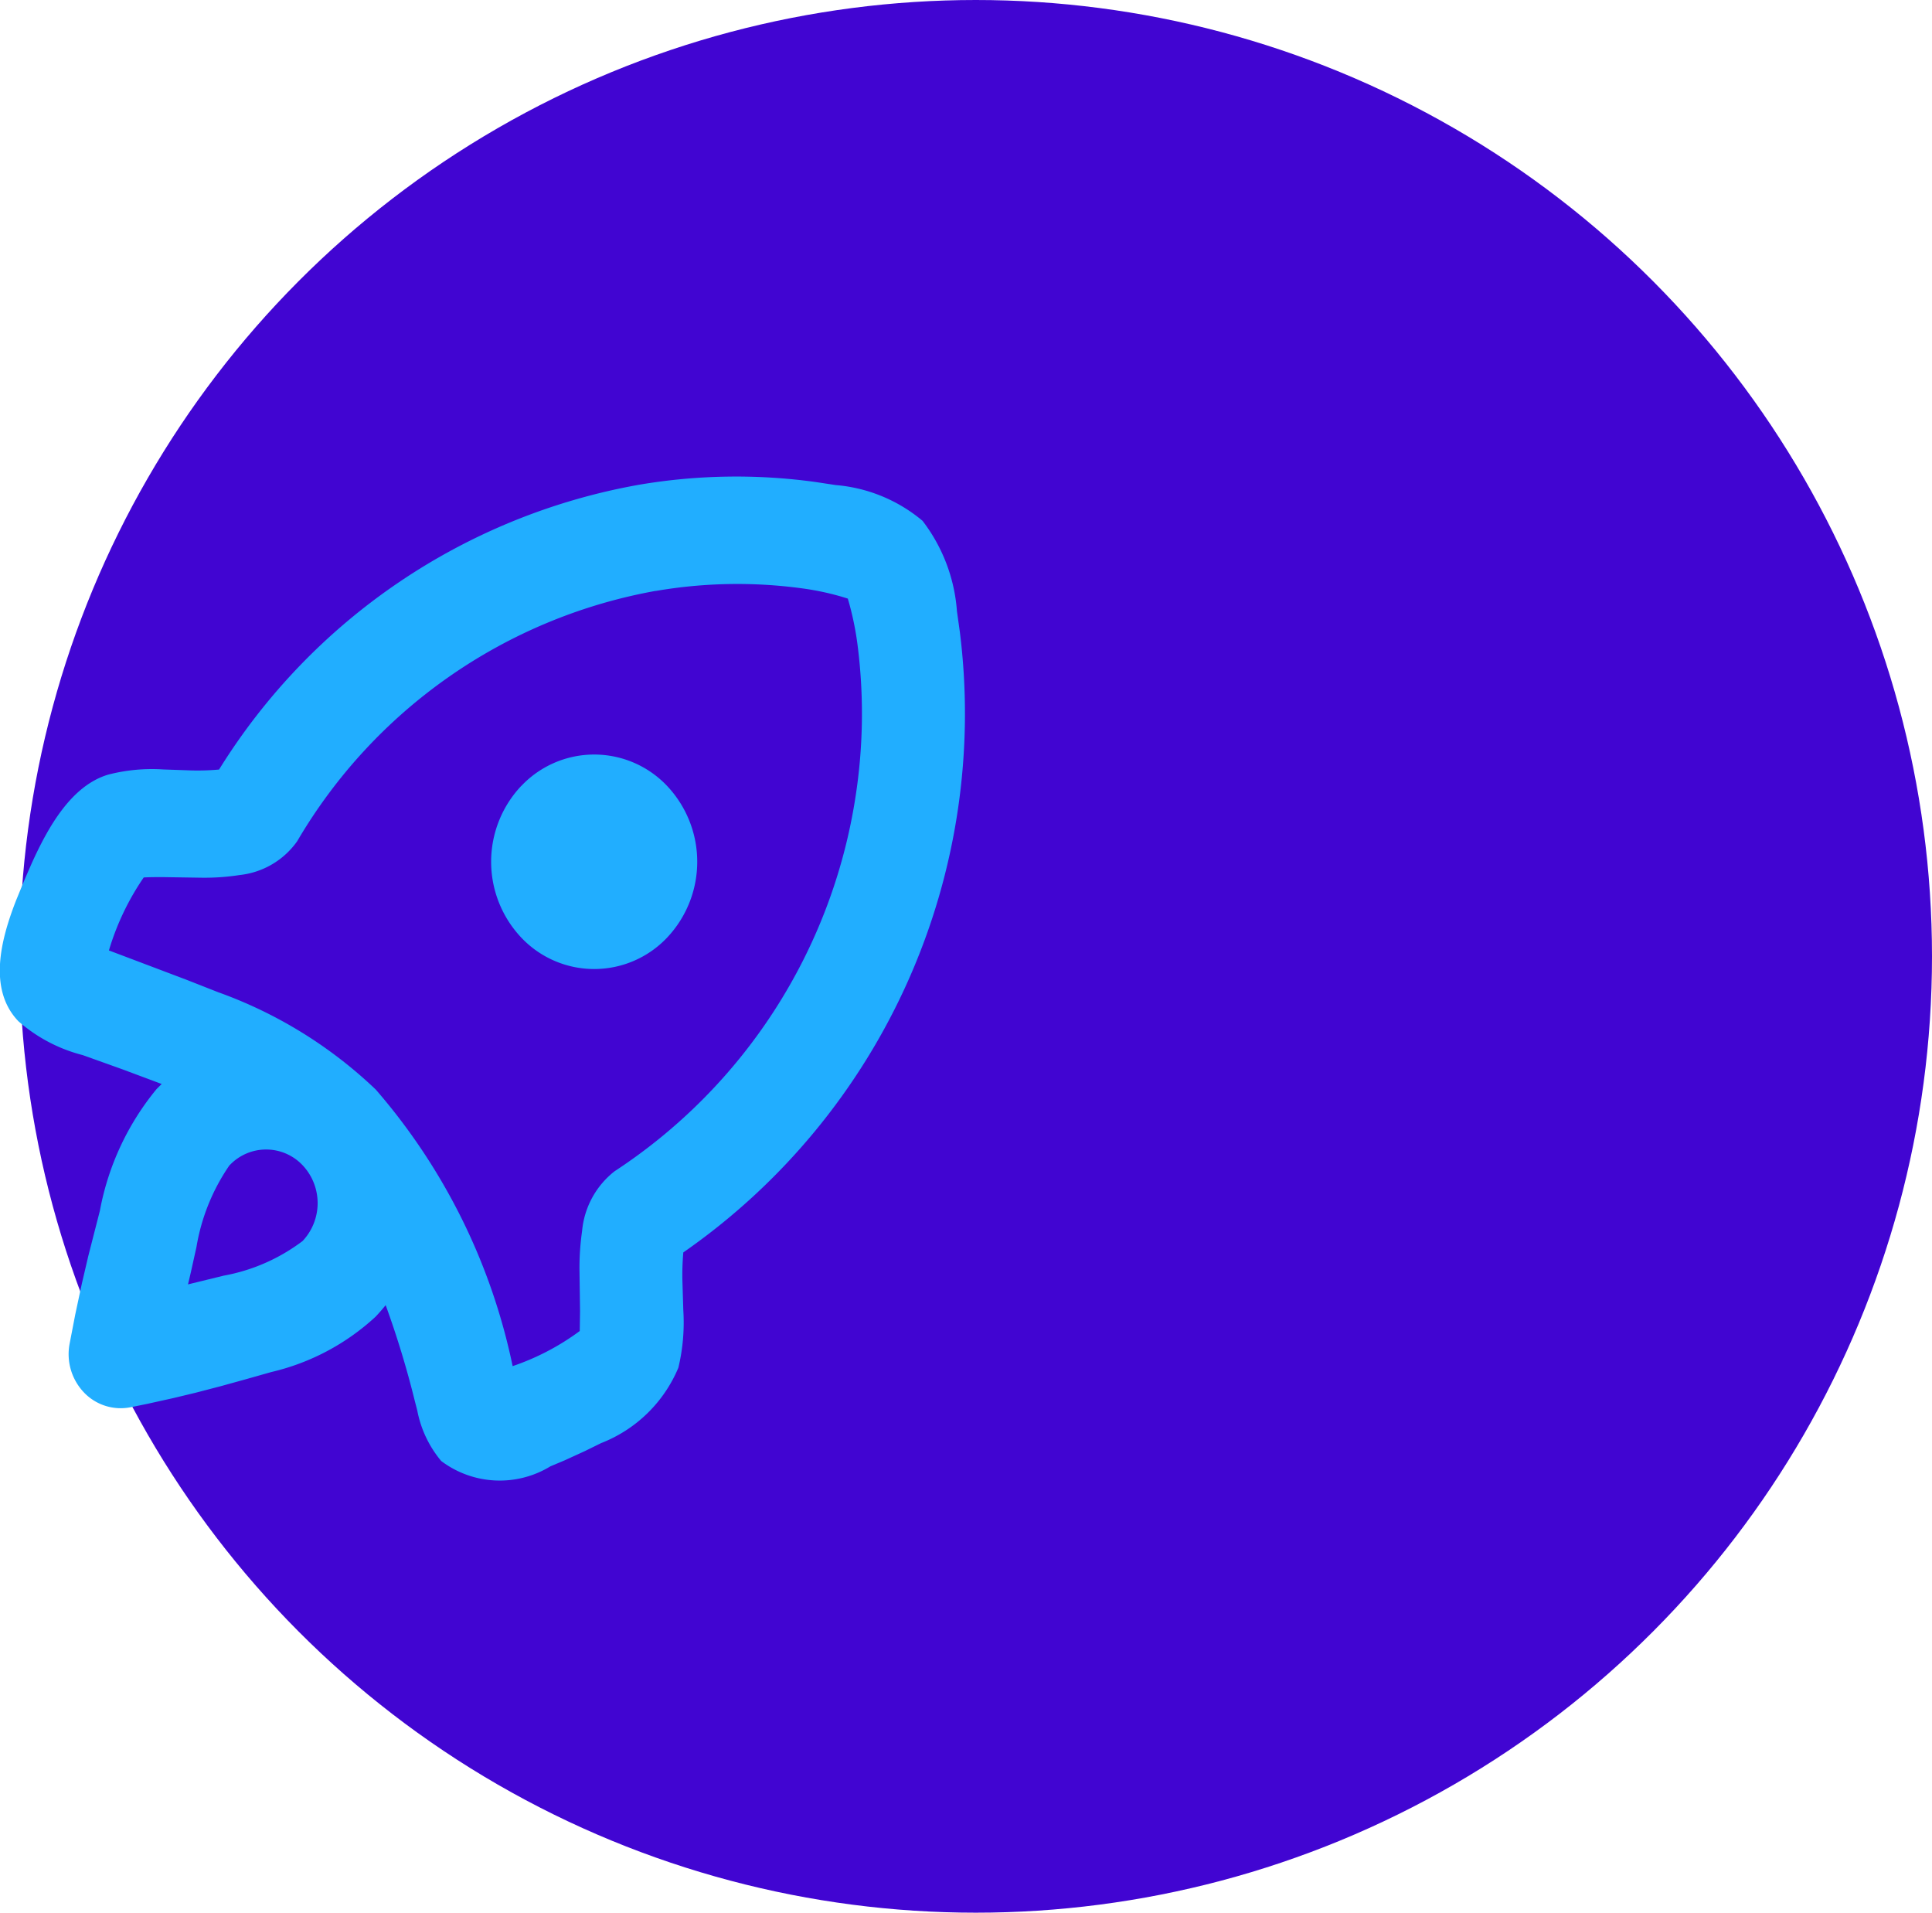 <svg id="icon_speed" xmlns="http://www.w3.org/2000/svg" width="45.462" height="45" viewBox="0 0 45.462 45">
  <g id="ICON_CIRCLE_SIZE" transform="translate(0.462)">
    <circle id="Ellipse_803" data-name="Ellipse 803" cx="22.5" cy="22.5" r="22.5" fill="#4105d2"/>
  </g>
  <g id="rocket_line" transform="translate(7.422 12.481)">
    <path id="Path_14159" data-name="Path 14159" d="M26.424,0V22.347H0V0ZM13.865,21.656l-.012,0-.078.033-.022,0-.015,0-.078-.033a.025.025,0,0,0-.026,0l0,.009-.019.4.006.019.011.012.115.069.017,0,.013,0,.115-.069.013-.015,0-.016-.019-.4A.022.022,0,0,0,13.865,21.656Zm.292-.105-.014,0-.2.087-.011.009,0,.01.02.4.006.011.009.007.221.087a.031.031,0,0,0,.032-.007l0-.013-.037-.572a.027.027,0,0,0-.022-.02Zm-.787,0a.029.029,0,0,0-.03.006l-.007.013-.037.572a.024.024,0,0,0,.019.022l.017,0,.221-.087.011-.007,0-.01.019-.4,0-.011-.011-.009-.2-.086Z" transform="translate(-4.983)" fill="none"/>
    <path id="Path_14160" data-name="Path 14160" d="M21.792,2.823l.468.071a3.646,3.646,0,0,1,2.044.841,3.96,3.96,0,0,1,.81,2.127l.068.486a15.438,15.438,0,0,1-6.507,14.6,6.046,6.046,0,0,0-.021.677l.021.685a4.572,4.572,0,0,1-.116,1.35,3.252,3.252,0,0,1-1.82,1.775l-.376.185-.485.222-.331.139a2.289,2.289,0,0,1-2.569-.126,2.616,2.616,0,0,1-.563-1.187l-.056-.217a21.946,21.946,0,0,0-.688-2.263q-.114.143-.24.275a5.442,5.442,0,0,1-2.454,1.3l-.6.17-.594.164-.58.151-.524.126-.627.139-.392.079a1.194,1.194,0,0,1-1.09-.351,1.306,1.306,0,0,1-.338-1.134l.135-.7.156-.729.15-.643.273-1.066a6.31,6.31,0,0,1,1.334-2.864l.12-.12-.926-.346-.93-.333a3.679,3.679,0,0,1-1.513-.795c-.723-.752-.416-1.925-.056-2.847l.2-.488.166-.38c.385-.85.93-1.829,1.8-2.089a4.111,4.111,0,0,1,1.3-.122l.659.023a5.593,5.593,0,0,0,.651-.021,14.643,14.643,0,0,1,9.881-6.7A13.647,13.647,0,0,1,21.792,2.823ZM18.024,5.384a12.3,12.3,0,0,0-8.435,5.89,1.907,1.907,0,0,1-1.353.795,5.388,5.388,0,0,1-.9.063l-.906-.014c-.15,0-.3,0-.452.008a6.116,6.116,0,0,0-.819,1.717l1.82.688.748.294a10.5,10.5,0,0,1,3.712,2.292,14.4,14.4,0,0,1,3.22,6.506,5.77,5.77,0,0,0,1.579-.826l.007-.471-.013-.941a6.1,6.1,0,0,1,.061-.939,2.015,2.015,0,0,1,.764-1.407,12.865,12.865,0,0,0,5.664-8.771,12.725,12.725,0,0,0,.059-3.574,7.018,7.018,0,0,0-.234-1.129,6.3,6.3,0,0,0-1.086-.242,11.317,11.317,0,0,0-3.436.063ZM8,18.892a4.762,4.762,0,0,0-.781,1.928l-.131.59L7.02,21.7l.842-.206a4.374,4.374,0,0,0,1.854-.814,1.3,1.3,0,0,0,0-1.784,1.181,1.181,0,0,0-1.716,0Zm6.863-8.919a2.361,2.361,0,0,1,3.431,0,2.6,2.6,0,0,1,0,3.568,2.361,2.361,0,0,1-3.432,0,2.6,2.6,0,0,1,0-3.569Z" transform="translate(-10.018 -3.963)" fill="#21aeff"/>
  </g>
</svg>
